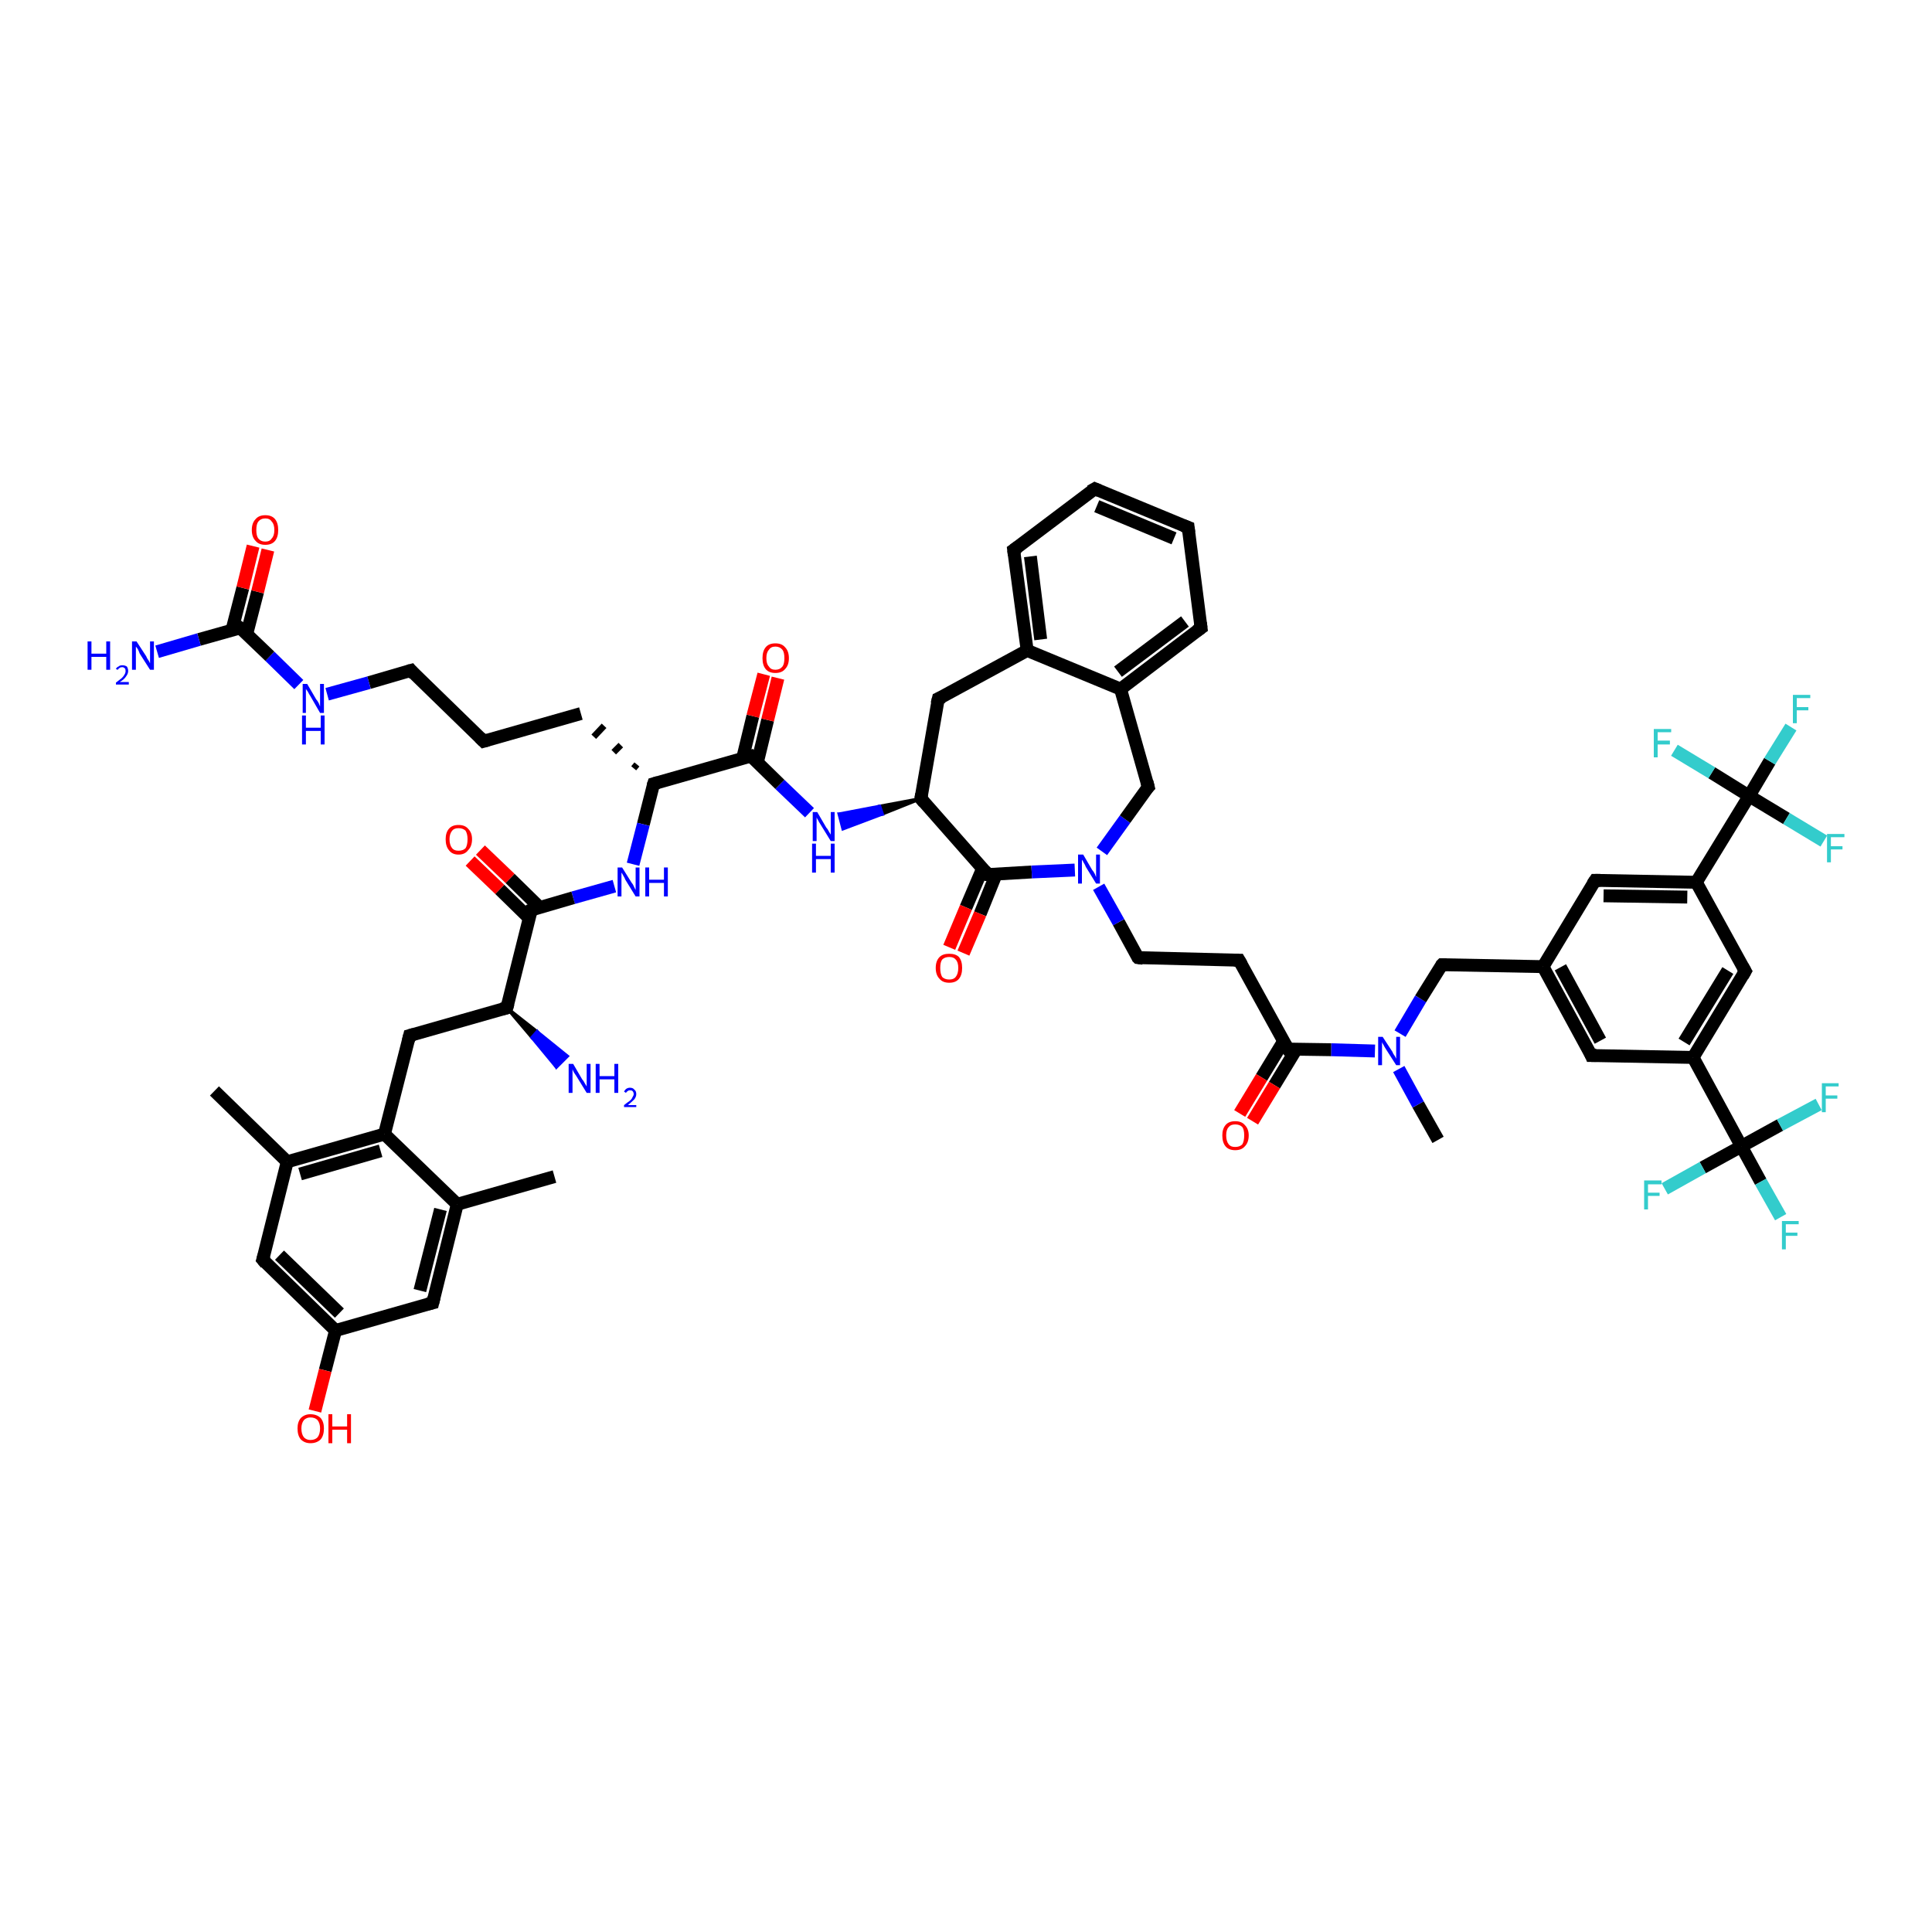 <?xml version='1.0' encoding='iso-8859-1'?>
<svg version='1.1' baseProfile='full'
              xmlns='http://www.w3.org/2000/svg'
                      xmlns:rdkit='http://www.rdkit.org/xml'
                      xmlns:xlink='http://www.w3.org/1999/xlink'
                  xml:space='preserve'
width='300px' height='300px' viewBox='0 0 300 300'>
<!-- END OF HEADER -->
<rect style='opacity:1.0;fill:#FFFFFF;stroke:none' width='300.0' height='300.0' x='0.0' y='0.0'> </rect>
<path class='bond-0 atom-0 atom-1' d='M 223.3,177.0 L 220.2,171.5' style='fill:none;fill-rule:evenodd;stroke:#000000;stroke-width:2.0px;stroke-linecap:butt;stroke-linejoin:miter;stroke-opacity:1' />
<path class='bond-0 atom-0 atom-1' d='M 220.2,171.5 L 217.2,166.0' style='fill:none;fill-rule:evenodd;stroke:#0000FF;stroke-width:2.0px;stroke-linecap:butt;stroke-linejoin:miter;stroke-opacity:1' />
<path class='bond-1 atom-1 atom-2' d='M 217.4,160.5 L 220.6,155.1' style='fill:none;fill-rule:evenodd;stroke:#0000FF;stroke-width:2.0px;stroke-linecap:butt;stroke-linejoin:miter;stroke-opacity:1' />
<path class='bond-1 atom-1 atom-2' d='M 220.6,155.1 L 223.9,149.8' style='fill:none;fill-rule:evenodd;stroke:#000000;stroke-width:2.0px;stroke-linecap:butt;stroke-linejoin:miter;stroke-opacity:1' />
<path class='bond-2 atom-2 atom-3' d='M 223.9,149.8 L 239.6,150.1' style='fill:none;fill-rule:evenodd;stroke:#000000;stroke-width:2.0px;stroke-linecap:butt;stroke-linejoin:miter;stroke-opacity:1' />
<path class='bond-3 atom-3 atom-4' d='M 239.6,150.1 L 247.1,163.9' style='fill:none;fill-rule:evenodd;stroke:#000000;stroke-width:2.0px;stroke-linecap:butt;stroke-linejoin:miter;stroke-opacity:1' />
<path class='bond-3 atom-3 atom-4' d='M 242.3,150.2 L 248.5,161.6' style='fill:none;fill-rule:evenodd;stroke:#000000;stroke-width:2.0px;stroke-linecap:butt;stroke-linejoin:miter;stroke-opacity:1' />
<path class='bond-4 atom-4 atom-5' d='M 247.1,163.9 L 262.9,164.2' style='fill:none;fill-rule:evenodd;stroke:#000000;stroke-width:2.0px;stroke-linecap:butt;stroke-linejoin:miter;stroke-opacity:1' />
<path class='bond-5 atom-5 atom-6' d='M 262.9,164.2 L 271.0,150.8' style='fill:none;fill-rule:evenodd;stroke:#000000;stroke-width:2.0px;stroke-linecap:butt;stroke-linejoin:miter;stroke-opacity:1' />
<path class='bond-5 atom-5 atom-6' d='M 261.5,161.8 L 268.3,150.7' style='fill:none;fill-rule:evenodd;stroke:#000000;stroke-width:2.0px;stroke-linecap:butt;stroke-linejoin:miter;stroke-opacity:1' />
<path class='bond-6 atom-6 atom-7' d='M 271.0,150.8 L 263.4,137.0' style='fill:none;fill-rule:evenodd;stroke:#000000;stroke-width:2.0px;stroke-linecap:butt;stroke-linejoin:miter;stroke-opacity:1' />
<path class='bond-7 atom-7 atom-8' d='M 263.4,137.0 L 247.7,136.7' style='fill:none;fill-rule:evenodd;stroke:#000000;stroke-width:2.0px;stroke-linecap:butt;stroke-linejoin:miter;stroke-opacity:1' />
<path class='bond-7 atom-7 atom-8' d='M 262.0,139.3 L 249.0,139.1' style='fill:none;fill-rule:evenodd;stroke:#000000;stroke-width:2.0px;stroke-linecap:butt;stroke-linejoin:miter;stroke-opacity:1' />
<path class='bond-8 atom-7 atom-9' d='M 263.4,137.0 L 271.6,123.6' style='fill:none;fill-rule:evenodd;stroke:#000000;stroke-width:2.0px;stroke-linecap:butt;stroke-linejoin:miter;stroke-opacity:1' />
<path class='bond-9 atom-9 atom-10' d='M 271.6,123.6 L 274.8,118.2' style='fill:none;fill-rule:evenodd;stroke:#000000;stroke-width:2.0px;stroke-linecap:butt;stroke-linejoin:miter;stroke-opacity:1' />
<path class='bond-9 atom-9 atom-10' d='M 274.8,118.2 L 278.1,112.9' style='fill:none;fill-rule:evenodd;stroke:#33CCCC;stroke-width:2.0px;stroke-linecap:butt;stroke-linejoin:miter;stroke-opacity:1' />
<path class='bond-10 atom-9 atom-11' d='M 271.6,123.6 L 277.4,127.1' style='fill:none;fill-rule:evenodd;stroke:#000000;stroke-width:2.0px;stroke-linecap:butt;stroke-linejoin:miter;stroke-opacity:1' />
<path class='bond-10 atom-9 atom-11' d='M 277.4,127.1 L 283.2,130.6' style='fill:none;fill-rule:evenodd;stroke:#33CCCC;stroke-width:2.0px;stroke-linecap:butt;stroke-linejoin:miter;stroke-opacity:1' />
<path class='bond-11 atom-9 atom-12' d='M 271.6,123.6 L 265.8,120.0' style='fill:none;fill-rule:evenodd;stroke:#000000;stroke-width:2.0px;stroke-linecap:butt;stroke-linejoin:miter;stroke-opacity:1' />
<path class='bond-11 atom-9 atom-12' d='M 265.8,120.0 L 260.0,116.5' style='fill:none;fill-rule:evenodd;stroke:#33CCCC;stroke-width:2.0px;stroke-linecap:butt;stroke-linejoin:miter;stroke-opacity:1' />
<path class='bond-12 atom-5 atom-13' d='M 262.9,164.2 L 270.4,178.0' style='fill:none;fill-rule:evenodd;stroke:#000000;stroke-width:2.0px;stroke-linecap:butt;stroke-linejoin:miter;stroke-opacity:1' />
<path class='bond-13 atom-13 atom-14' d='M 270.4,178.0 L 273.4,183.5' style='fill:none;fill-rule:evenodd;stroke:#000000;stroke-width:2.0px;stroke-linecap:butt;stroke-linejoin:miter;stroke-opacity:1' />
<path class='bond-13 atom-13 atom-14' d='M 273.4,183.5 L 276.5,189.0' style='fill:none;fill-rule:evenodd;stroke:#33CCCC;stroke-width:2.0px;stroke-linecap:butt;stroke-linejoin:miter;stroke-opacity:1' />
<path class='bond-14 atom-13 atom-15' d='M 270.4,178.0 L 264.4,181.3' style='fill:none;fill-rule:evenodd;stroke:#000000;stroke-width:2.0px;stroke-linecap:butt;stroke-linejoin:miter;stroke-opacity:1' />
<path class='bond-14 atom-13 atom-15' d='M 264.4,181.3 L 258.5,184.6' style='fill:none;fill-rule:evenodd;stroke:#33CCCC;stroke-width:2.0px;stroke-linecap:butt;stroke-linejoin:miter;stroke-opacity:1' />
<path class='bond-15 atom-13 atom-16' d='M 270.4,178.0 L 276.4,174.7' style='fill:none;fill-rule:evenodd;stroke:#000000;stroke-width:2.0px;stroke-linecap:butt;stroke-linejoin:miter;stroke-opacity:1' />
<path class='bond-15 atom-13 atom-16' d='M 276.4,174.7 L 282.4,171.5' style='fill:none;fill-rule:evenodd;stroke:#33CCCC;stroke-width:2.0px;stroke-linecap:butt;stroke-linejoin:miter;stroke-opacity:1' />
<path class='bond-16 atom-1 atom-17' d='M 213.5,163.2 L 206.7,163.0' style='fill:none;fill-rule:evenodd;stroke:#0000FF;stroke-width:2.0px;stroke-linecap:butt;stroke-linejoin:miter;stroke-opacity:1' />
<path class='bond-16 atom-1 atom-17' d='M 206.7,163.0 L 200.0,162.9' style='fill:none;fill-rule:evenodd;stroke:#000000;stroke-width:2.0px;stroke-linecap:butt;stroke-linejoin:miter;stroke-opacity:1' />
<path class='bond-17 atom-17 atom-18' d='M 199.3,161.7 L 195.9,167.3' style='fill:none;fill-rule:evenodd;stroke:#000000;stroke-width:2.0px;stroke-linecap:butt;stroke-linejoin:miter;stroke-opacity:1' />
<path class='bond-17 atom-17 atom-18' d='M 195.9,167.3 L 192.5,172.9' style='fill:none;fill-rule:evenodd;stroke:#FF0000;stroke-width:2.0px;stroke-linecap:butt;stroke-linejoin:miter;stroke-opacity:1' />
<path class='bond-17 atom-17 atom-18' d='M 201.3,162.9 L 197.9,168.5' style='fill:none;fill-rule:evenodd;stroke:#000000;stroke-width:2.0px;stroke-linecap:butt;stroke-linejoin:miter;stroke-opacity:1' />
<path class='bond-17 atom-17 atom-18' d='M 197.9,168.5 L 194.5,174.1' style='fill:none;fill-rule:evenodd;stroke:#FF0000;stroke-width:2.0px;stroke-linecap:butt;stroke-linejoin:miter;stroke-opacity:1' />
<path class='bond-18 atom-17 atom-19' d='M 200.0,162.9 L 192.4,149.1' style='fill:none;fill-rule:evenodd;stroke:#000000;stroke-width:2.0px;stroke-linecap:butt;stroke-linejoin:miter;stroke-opacity:1' />
<path class='bond-19 atom-19 atom-20' d='M 192.4,149.1 L 176.7,148.7' style='fill:none;fill-rule:evenodd;stroke:#000000;stroke-width:2.0px;stroke-linecap:butt;stroke-linejoin:miter;stroke-opacity:1' />
<path class='bond-20 atom-20 atom-21' d='M 176.7,148.7 L 173.7,143.2' style='fill:none;fill-rule:evenodd;stroke:#000000;stroke-width:2.0px;stroke-linecap:butt;stroke-linejoin:miter;stroke-opacity:1' />
<path class='bond-20 atom-20 atom-21' d='M 173.7,143.2 L 170.6,137.7' style='fill:none;fill-rule:evenodd;stroke:#0000FF;stroke-width:2.0px;stroke-linecap:butt;stroke-linejoin:miter;stroke-opacity:1' />
<path class='bond-21 atom-21 atom-22' d='M 171.1,132.2 L 174.7,127.2' style='fill:none;fill-rule:evenodd;stroke:#0000FF;stroke-width:2.0px;stroke-linecap:butt;stroke-linejoin:miter;stroke-opacity:1' />
<path class='bond-21 atom-21 atom-22' d='M 174.7,127.2 L 178.3,122.2' style='fill:none;fill-rule:evenodd;stroke:#000000;stroke-width:2.0px;stroke-linecap:butt;stroke-linejoin:miter;stroke-opacity:1' />
<path class='bond-22 atom-22 atom-23' d='M 178.3,122.2 L 174.0,107.0' style='fill:none;fill-rule:evenodd;stroke:#000000;stroke-width:2.0px;stroke-linecap:butt;stroke-linejoin:miter;stroke-opacity:1' />
<path class='bond-23 atom-23 atom-24' d='M 174.0,107.0 L 186.5,97.5' style='fill:none;fill-rule:evenodd;stroke:#000000;stroke-width:2.0px;stroke-linecap:butt;stroke-linejoin:miter;stroke-opacity:1' />
<path class='bond-23 atom-23 atom-24' d='M 173.6,104.3 L 184.0,96.5' style='fill:none;fill-rule:evenodd;stroke:#000000;stroke-width:2.0px;stroke-linecap:butt;stroke-linejoin:miter;stroke-opacity:1' />
<path class='bond-24 atom-24 atom-25' d='M 186.5,97.5 L 184.5,81.9' style='fill:none;fill-rule:evenodd;stroke:#000000;stroke-width:2.0px;stroke-linecap:butt;stroke-linejoin:miter;stroke-opacity:1' />
<path class='bond-25 atom-25 atom-26' d='M 184.5,81.9 L 170.0,75.9' style='fill:none;fill-rule:evenodd;stroke:#000000;stroke-width:2.0px;stroke-linecap:butt;stroke-linejoin:miter;stroke-opacity:1' />
<path class='bond-25 atom-25 atom-26' d='M 182.3,83.6 L 170.3,78.6' style='fill:none;fill-rule:evenodd;stroke:#000000;stroke-width:2.0px;stroke-linecap:butt;stroke-linejoin:miter;stroke-opacity:1' />
<path class='bond-26 atom-26 atom-27' d='M 170.0,75.9 L 157.4,85.4' style='fill:none;fill-rule:evenodd;stroke:#000000;stroke-width:2.0px;stroke-linecap:butt;stroke-linejoin:miter;stroke-opacity:1' />
<path class='bond-27 atom-27 atom-28' d='M 157.4,85.4 L 159.5,101.0' style='fill:none;fill-rule:evenodd;stroke:#000000;stroke-width:2.0px;stroke-linecap:butt;stroke-linejoin:miter;stroke-opacity:1' />
<path class='bond-27 atom-27 atom-28' d='M 160.0,86.4 L 161.6,99.3' style='fill:none;fill-rule:evenodd;stroke:#000000;stroke-width:2.0px;stroke-linecap:butt;stroke-linejoin:miter;stroke-opacity:1' />
<path class='bond-28 atom-28 atom-29' d='M 159.5,101.0 L 145.7,108.5' style='fill:none;fill-rule:evenodd;stroke:#000000;stroke-width:2.0px;stroke-linecap:butt;stroke-linejoin:miter;stroke-opacity:1' />
<path class='bond-29 atom-29 atom-30' d='M 145.7,108.5 L 143.0,124.0' style='fill:none;fill-rule:evenodd;stroke:#000000;stroke-width:2.0px;stroke-linecap:butt;stroke-linejoin:miter;stroke-opacity:1' />
<path class='bond-30 atom-30 atom-31' d='M 143.0,124.0 L 137.0,126.4 L 136.6,125.2 Z' style='fill:#000000;fill-rule:evenodd;fill-opacity:1;stroke:#000000;stroke-width:0.5px;stroke-linecap:butt;stroke-linejoin:miter;stroke-opacity:1;' />
<path class='bond-30 atom-30 atom-31' d='M 137.0,126.4 L 130.3,126.4 L 130.9,128.7 Z' style='fill:#0000FF;fill-rule:evenodd;fill-opacity:1;stroke:#0000FF;stroke-width:0.5px;stroke-linecap:butt;stroke-linejoin:miter;stroke-opacity:1;' />
<path class='bond-30 atom-30 atom-31' d='M 137.0,126.4 L 136.6,125.2 L 130.3,126.4 Z' style='fill:#0000FF;fill-rule:evenodd;fill-opacity:1;stroke:#0000FF;stroke-width:0.5px;stroke-linecap:butt;stroke-linejoin:miter;stroke-opacity:1;' />
<path class='bond-31 atom-31 atom-32' d='M 125.7,126.2 L 121.1,121.8' style='fill:none;fill-rule:evenodd;stroke:#0000FF;stroke-width:2.0px;stroke-linecap:butt;stroke-linejoin:miter;stroke-opacity:1' />
<path class='bond-31 atom-31 atom-32' d='M 121.1,121.8 L 116.6,117.4' style='fill:none;fill-rule:evenodd;stroke:#000000;stroke-width:2.0px;stroke-linecap:butt;stroke-linejoin:miter;stroke-opacity:1' />
<path class='bond-32 atom-32 atom-33' d='M 117.6,118.4 L 119.2,111.8' style='fill:none;fill-rule:evenodd;stroke:#000000;stroke-width:2.0px;stroke-linecap:butt;stroke-linejoin:miter;stroke-opacity:1' />
<path class='bond-32 atom-32 atom-33' d='M 119.2,111.8 L 120.8,105.3' style='fill:none;fill-rule:evenodd;stroke:#FF0000;stroke-width:2.0px;stroke-linecap:butt;stroke-linejoin:miter;stroke-opacity:1' />
<path class='bond-32 atom-32 atom-33' d='M 115.3,117.8 L 116.9,111.2' style='fill:none;fill-rule:evenodd;stroke:#000000;stroke-width:2.0px;stroke-linecap:butt;stroke-linejoin:miter;stroke-opacity:1' />
<path class='bond-32 atom-32 atom-33' d='M 116.9,111.2 L 118.6,104.7' style='fill:none;fill-rule:evenodd;stroke:#FF0000;stroke-width:2.0px;stroke-linecap:butt;stroke-linejoin:miter;stroke-opacity:1' />
<path class='bond-33 atom-32 atom-34' d='M 116.6,117.4 L 101.5,121.7' style='fill:none;fill-rule:evenodd;stroke:#000000;stroke-width:2.0px;stroke-linecap:butt;stroke-linejoin:miter;stroke-opacity:1' />
<path class='bond-34 atom-34 atom-35' d='M 98.9,118.7 L 98.4,119.3' style='fill:none;fill-rule:evenodd;stroke:#000000;stroke-width:1.0px;stroke-linecap:butt;stroke-linejoin:miter;stroke-opacity:1' />
<path class='bond-34 atom-34 atom-35' d='M 96.4,115.7 L 95.3,116.8' style='fill:none;fill-rule:evenodd;stroke:#000000;stroke-width:1.0px;stroke-linecap:butt;stroke-linejoin:miter;stroke-opacity:1' />
<path class='bond-34 atom-34 atom-35' d='M 93.8,112.7 L 92.2,114.4' style='fill:none;fill-rule:evenodd;stroke:#000000;stroke-width:1.0px;stroke-linecap:butt;stroke-linejoin:miter;stroke-opacity:1' />
<path class='bond-35 atom-35 atom-36' d='M 90.2,110.8 L 75.1,115.1' style='fill:none;fill-rule:evenodd;stroke:#000000;stroke-width:2.0px;stroke-linecap:butt;stroke-linejoin:miter;stroke-opacity:1' />
<path class='bond-36 atom-36 atom-37' d='M 75.1,115.1 L 63.8,104.1' style='fill:none;fill-rule:evenodd;stroke:#000000;stroke-width:2.0px;stroke-linecap:butt;stroke-linejoin:miter;stroke-opacity:1' />
<path class='bond-37 atom-37 atom-38' d='M 63.8,104.1 L 57.3,106.0' style='fill:none;fill-rule:evenodd;stroke:#000000;stroke-width:2.0px;stroke-linecap:butt;stroke-linejoin:miter;stroke-opacity:1' />
<path class='bond-37 atom-37 atom-38' d='M 57.3,106.0 L 50.8,107.8' style='fill:none;fill-rule:evenodd;stroke:#0000FF;stroke-width:2.0px;stroke-linecap:butt;stroke-linejoin:miter;stroke-opacity:1' />
<path class='bond-38 atom-38 atom-39' d='M 46.4,106.3 L 41.9,101.9' style='fill:none;fill-rule:evenodd;stroke:#0000FF;stroke-width:2.0px;stroke-linecap:butt;stroke-linejoin:miter;stroke-opacity:1' />
<path class='bond-38 atom-38 atom-39' d='M 41.9,101.9 L 37.3,97.5' style='fill:none;fill-rule:evenodd;stroke:#000000;stroke-width:2.0px;stroke-linecap:butt;stroke-linejoin:miter;stroke-opacity:1' />
<path class='bond-39 atom-39 atom-40' d='M 37.3,97.5 L 30.9,99.3' style='fill:none;fill-rule:evenodd;stroke:#000000;stroke-width:2.0px;stroke-linecap:butt;stroke-linejoin:miter;stroke-opacity:1' />
<path class='bond-39 atom-39 atom-40' d='M 30.9,99.3 L 24.4,101.2' style='fill:none;fill-rule:evenodd;stroke:#0000FF;stroke-width:2.0px;stroke-linecap:butt;stroke-linejoin:miter;stroke-opacity:1' />
<path class='bond-40 atom-39 atom-41' d='M 38.3,98.5 L 40.0,91.9' style='fill:none;fill-rule:evenodd;stroke:#000000;stroke-width:2.0px;stroke-linecap:butt;stroke-linejoin:miter;stroke-opacity:1' />
<path class='bond-40 atom-39 atom-41' d='M 40.0,91.9 L 41.6,85.4' style='fill:none;fill-rule:evenodd;stroke:#FF0000;stroke-width:2.0px;stroke-linecap:butt;stroke-linejoin:miter;stroke-opacity:1' />
<path class='bond-40 atom-39 atom-41' d='M 36.0,97.9 L 37.7,91.3' style='fill:none;fill-rule:evenodd;stroke:#000000;stroke-width:2.0px;stroke-linecap:butt;stroke-linejoin:miter;stroke-opacity:1' />
<path class='bond-40 atom-39 atom-41' d='M 37.7,91.3 L 39.3,84.8' style='fill:none;fill-rule:evenodd;stroke:#FF0000;stroke-width:2.0px;stroke-linecap:butt;stroke-linejoin:miter;stroke-opacity:1' />
<path class='bond-41 atom-34 atom-42' d='M 101.5,121.7 L 99.9,128.0' style='fill:none;fill-rule:evenodd;stroke:#000000;stroke-width:2.0px;stroke-linecap:butt;stroke-linejoin:miter;stroke-opacity:1' />
<path class='bond-41 atom-34 atom-42' d='M 99.9,128.0 L 98.3,134.2' style='fill:none;fill-rule:evenodd;stroke:#0000FF;stroke-width:2.0px;stroke-linecap:butt;stroke-linejoin:miter;stroke-opacity:1' />
<path class='bond-42 atom-42 atom-43' d='M 95.4,137.6 L 89.0,139.4' style='fill:none;fill-rule:evenodd;stroke:#0000FF;stroke-width:2.0px;stroke-linecap:butt;stroke-linejoin:miter;stroke-opacity:1' />
<path class='bond-42 atom-42 atom-43' d='M 89.0,139.4 L 82.5,141.3' style='fill:none;fill-rule:evenodd;stroke:#000000;stroke-width:2.0px;stroke-linecap:butt;stroke-linejoin:miter;stroke-opacity:1' />
<path class='bond-43 atom-43 atom-44' d='M 83.8,140.9 L 79.2,136.4' style='fill:none;fill-rule:evenodd;stroke:#000000;stroke-width:2.0px;stroke-linecap:butt;stroke-linejoin:miter;stroke-opacity:1' />
<path class='bond-43 atom-43 atom-44' d='M 79.2,136.4 L 74.6,132.0' style='fill:none;fill-rule:evenodd;stroke:#FF0000;stroke-width:2.0px;stroke-linecap:butt;stroke-linejoin:miter;stroke-opacity:1' />
<path class='bond-43 atom-43 atom-44' d='M 82.2,142.6 L 77.6,138.1' style='fill:none;fill-rule:evenodd;stroke:#000000;stroke-width:2.0px;stroke-linecap:butt;stroke-linejoin:miter;stroke-opacity:1' />
<path class='bond-43 atom-43 atom-44' d='M 77.6,138.1 L 73.0,133.7' style='fill:none;fill-rule:evenodd;stroke:#FF0000;stroke-width:2.0px;stroke-linecap:butt;stroke-linejoin:miter;stroke-opacity:1' />
<path class='bond-44 atom-43 atom-45' d='M 82.5,141.3 L 78.7,156.5' style='fill:none;fill-rule:evenodd;stroke:#000000;stroke-width:2.0px;stroke-linecap:butt;stroke-linejoin:miter;stroke-opacity:1' />
<path class='bond-45 atom-45 atom-46' d='M 78.7,156.5 L 83.4,160.2 L 82.6,161.1 Z' style='fill:#000000;fill-rule:evenodd;fill-opacity:1;stroke:#000000;stroke-width:0.5px;stroke-linecap:butt;stroke-linejoin:miter;stroke-opacity:1;' />
<path class='bond-45 atom-45 atom-46' d='M 83.4,160.2 L 86.4,165.7 L 88.1,164.0 Z' style='fill:#0000FF;fill-rule:evenodd;fill-opacity:1;stroke:#0000FF;stroke-width:0.5px;stroke-linecap:butt;stroke-linejoin:miter;stroke-opacity:1;' />
<path class='bond-45 atom-45 atom-46' d='M 83.4,160.2 L 82.6,161.1 L 86.4,165.7 Z' style='fill:#0000FF;fill-rule:evenodd;fill-opacity:1;stroke:#0000FF;stroke-width:0.5px;stroke-linecap:butt;stroke-linejoin:miter;stroke-opacity:1;' />
<path class='bond-46 atom-45 atom-47' d='M 78.7,156.5 L 63.6,160.8' style='fill:none;fill-rule:evenodd;stroke:#000000;stroke-width:2.0px;stroke-linecap:butt;stroke-linejoin:miter;stroke-opacity:1' />
<path class='bond-47 atom-47 atom-48' d='M 63.6,160.8 L 59.7,176.1' style='fill:none;fill-rule:evenodd;stroke:#000000;stroke-width:2.0px;stroke-linecap:butt;stroke-linejoin:miter;stroke-opacity:1' />
<path class='bond-48 atom-48 atom-49' d='M 59.7,176.1 L 44.6,180.4' style='fill:none;fill-rule:evenodd;stroke:#000000;stroke-width:2.0px;stroke-linecap:butt;stroke-linejoin:miter;stroke-opacity:1' />
<path class='bond-48 atom-48 atom-49' d='M 59.1,178.7 L 46.6,182.3' style='fill:none;fill-rule:evenodd;stroke:#000000;stroke-width:2.0px;stroke-linecap:butt;stroke-linejoin:miter;stroke-opacity:1' />
<path class='bond-49 atom-49 atom-50' d='M 44.6,180.4 L 33.3,169.4' style='fill:none;fill-rule:evenodd;stroke:#000000;stroke-width:2.0px;stroke-linecap:butt;stroke-linejoin:miter;stroke-opacity:1' />
<path class='bond-50 atom-49 atom-51' d='M 44.6,180.4 L 40.8,195.6' style='fill:none;fill-rule:evenodd;stroke:#000000;stroke-width:2.0px;stroke-linecap:butt;stroke-linejoin:miter;stroke-opacity:1' />
<path class='bond-51 atom-51 atom-52' d='M 40.8,195.6 L 52.1,206.6' style='fill:none;fill-rule:evenodd;stroke:#000000;stroke-width:2.0px;stroke-linecap:butt;stroke-linejoin:miter;stroke-opacity:1' />
<path class='bond-51 atom-51 atom-52' d='M 43.4,194.9 L 52.7,203.9' style='fill:none;fill-rule:evenodd;stroke:#000000;stroke-width:2.0px;stroke-linecap:butt;stroke-linejoin:miter;stroke-opacity:1' />
<path class='bond-52 atom-52 atom-53' d='M 52.1,206.6 L 50.5,212.8' style='fill:none;fill-rule:evenodd;stroke:#000000;stroke-width:2.0px;stroke-linecap:butt;stroke-linejoin:miter;stroke-opacity:1' />
<path class='bond-52 atom-52 atom-53' d='M 50.5,212.8 L 48.9,219.1' style='fill:none;fill-rule:evenodd;stroke:#FF0000;stroke-width:2.0px;stroke-linecap:butt;stroke-linejoin:miter;stroke-opacity:1' />
<path class='bond-53 atom-52 atom-54' d='M 52.1,206.6 L 67.2,202.3' style='fill:none;fill-rule:evenodd;stroke:#000000;stroke-width:2.0px;stroke-linecap:butt;stroke-linejoin:miter;stroke-opacity:1' />
<path class='bond-54 atom-54 atom-55' d='M 67.2,202.3 L 71.0,187.0' style='fill:none;fill-rule:evenodd;stroke:#000000;stroke-width:2.0px;stroke-linecap:butt;stroke-linejoin:miter;stroke-opacity:1' />
<path class='bond-54 atom-54 atom-55' d='M 65.2,200.4 L 68.4,187.8' style='fill:none;fill-rule:evenodd;stroke:#000000;stroke-width:2.0px;stroke-linecap:butt;stroke-linejoin:miter;stroke-opacity:1' />
<path class='bond-55 atom-55 atom-56' d='M 71.0,187.0 L 86.1,182.7' style='fill:none;fill-rule:evenodd;stroke:#000000;stroke-width:2.0px;stroke-linecap:butt;stroke-linejoin:miter;stroke-opacity:1' />
<path class='bond-56 atom-30 atom-57' d='M 143.0,124.0 L 153.4,135.8' style='fill:none;fill-rule:evenodd;stroke:#000000;stroke-width:2.0px;stroke-linecap:butt;stroke-linejoin:miter;stroke-opacity:1' />
<path class='bond-57 atom-57 atom-58' d='M 152.6,134.8 L 150.0,140.9' style='fill:none;fill-rule:evenodd;stroke:#000000;stroke-width:2.0px;stroke-linecap:butt;stroke-linejoin:miter;stroke-opacity:1' />
<path class='bond-57 atom-57 atom-58' d='M 150.0,140.9 L 147.4,147.1' style='fill:none;fill-rule:evenodd;stroke:#FF0000;stroke-width:2.0px;stroke-linecap:butt;stroke-linejoin:miter;stroke-opacity:1' />
<path class='bond-57 atom-57 atom-58' d='M 154.7,135.7 L 152.2,141.9' style='fill:none;fill-rule:evenodd;stroke:#000000;stroke-width:2.0px;stroke-linecap:butt;stroke-linejoin:miter;stroke-opacity:1' />
<path class='bond-57 atom-57 atom-58' d='M 152.2,141.9 L 149.6,148.0' style='fill:none;fill-rule:evenodd;stroke:#FF0000;stroke-width:2.0px;stroke-linecap:butt;stroke-linejoin:miter;stroke-opacity:1' />
<path class='bond-58 atom-8 atom-3' d='M 247.7,136.7 L 239.6,150.1' style='fill:none;fill-rule:evenodd;stroke:#000000;stroke-width:2.0px;stroke-linecap:butt;stroke-linejoin:miter;stroke-opacity:1' />
<path class='bond-59 atom-57 atom-21' d='M 153.4,135.8 L 160.2,135.4' style='fill:none;fill-rule:evenodd;stroke:#000000;stroke-width:2.0px;stroke-linecap:butt;stroke-linejoin:miter;stroke-opacity:1' />
<path class='bond-59 atom-57 atom-21' d='M 160.2,135.4 L 166.9,135.1' style='fill:none;fill-rule:evenodd;stroke:#0000FF;stroke-width:2.0px;stroke-linecap:butt;stroke-linejoin:miter;stroke-opacity:1' />
<path class='bond-60 atom-28 atom-23' d='M 159.5,101.0 L 174.0,107.0' style='fill:none;fill-rule:evenodd;stroke:#000000;stroke-width:2.0px;stroke-linecap:butt;stroke-linejoin:miter;stroke-opacity:1' />
<path class='bond-61 atom-55 atom-48' d='M 71.0,187.0 L 59.7,176.1' style='fill:none;fill-rule:evenodd;stroke:#000000;stroke-width:2.0px;stroke-linecap:butt;stroke-linejoin:miter;stroke-opacity:1' />
<path d='M 223.7,150.0 L 223.9,149.8 L 224.6,149.8' style='fill:none;stroke:#000000;stroke-width:2.0px;stroke-linecap:butt;stroke-linejoin:miter;stroke-opacity:1;' />
<path d='M 246.8,163.2 L 247.1,163.9 L 247.9,163.9' style='fill:none;stroke:#000000;stroke-width:2.0px;stroke-linecap:butt;stroke-linejoin:miter;stroke-opacity:1;' />
<path d='M 270.6,151.5 L 271.0,150.8 L 270.6,150.1' style='fill:none;stroke:#000000;stroke-width:2.0px;stroke-linecap:butt;stroke-linejoin:miter;stroke-opacity:1;' />
<path d='M 248.5,136.7 L 247.7,136.7 L 247.3,137.3' style='fill:none;stroke:#000000;stroke-width:2.0px;stroke-linecap:butt;stroke-linejoin:miter;stroke-opacity:1;' />
<path d='M 200.3,162.9 L 200.0,162.9 L 199.6,162.2' style='fill:none;stroke:#000000;stroke-width:2.0px;stroke-linecap:butt;stroke-linejoin:miter;stroke-opacity:1;' />
<path d='M 192.8,149.8 L 192.4,149.1 L 191.6,149.1' style='fill:none;stroke:#000000;stroke-width:2.0px;stroke-linecap:butt;stroke-linejoin:miter;stroke-opacity:1;' />
<path d='M 177.5,148.8 L 176.7,148.7 L 176.5,148.5' style='fill:none;stroke:#000000;stroke-width:2.0px;stroke-linecap:butt;stroke-linejoin:miter;stroke-opacity:1;' />
<path d='M 178.1,122.4 L 178.3,122.2 L 178.1,121.4' style='fill:none;stroke:#000000;stroke-width:2.0px;stroke-linecap:butt;stroke-linejoin:miter;stroke-opacity:1;' />
<path d='M 185.8,98.0 L 186.5,97.5 L 186.4,96.7' style='fill:none;stroke:#000000;stroke-width:2.0px;stroke-linecap:butt;stroke-linejoin:miter;stroke-opacity:1;' />
<path d='M 184.6,82.7 L 184.5,81.9 L 183.7,81.6' style='fill:none;stroke:#000000;stroke-width:2.0px;stroke-linecap:butt;stroke-linejoin:miter;stroke-opacity:1;' />
<path d='M 170.7,76.2 L 170.0,75.9 L 169.3,76.3' style='fill:none;stroke:#000000;stroke-width:2.0px;stroke-linecap:butt;stroke-linejoin:miter;stroke-opacity:1;' />
<path d='M 158.1,84.9 L 157.4,85.4 L 157.5,86.2' style='fill:none;stroke:#000000;stroke-width:2.0px;stroke-linecap:butt;stroke-linejoin:miter;stroke-opacity:1;' />
<path d='M 146.4,108.2 L 145.7,108.5 L 145.5,109.3' style='fill:none;stroke:#000000;stroke-width:2.0px;stroke-linecap:butt;stroke-linejoin:miter;stroke-opacity:1;' />
<path d='M 143.1,123.3 L 143.0,124.0 L 143.5,124.6' style='fill:none;stroke:#000000;stroke-width:2.0px;stroke-linecap:butt;stroke-linejoin:miter;stroke-opacity:1;' />
<path d='M 116.8,117.6 L 116.6,117.4 L 115.8,117.6' style='fill:none;stroke:#000000;stroke-width:2.0px;stroke-linecap:butt;stroke-linejoin:miter;stroke-opacity:1;' />
<path d='M 102.2,121.5 L 101.5,121.7 L 101.4,122.0' style='fill:none;stroke:#000000;stroke-width:2.0px;stroke-linecap:butt;stroke-linejoin:miter;stroke-opacity:1;' />
<path d='M 75.8,114.9 L 75.1,115.1 L 74.5,114.5' style='fill:none;stroke:#000000;stroke-width:2.0px;stroke-linecap:butt;stroke-linejoin:miter;stroke-opacity:1;' />
<path d='M 64.3,104.7 L 63.8,104.1 L 63.4,104.2' style='fill:none;stroke:#000000;stroke-width:2.0px;stroke-linecap:butt;stroke-linejoin:miter;stroke-opacity:1;' />
<path d='M 37.6,97.7 L 37.3,97.5 L 37.0,97.6' style='fill:none;stroke:#000000;stroke-width:2.0px;stroke-linecap:butt;stroke-linejoin:miter;stroke-opacity:1;' />
<path d='M 82.8,141.2 L 82.5,141.3 L 82.3,142.0' style='fill:none;stroke:#000000;stroke-width:2.0px;stroke-linecap:butt;stroke-linejoin:miter;stroke-opacity:1;' />
<path d='M 78.9,155.8 L 78.7,156.5 L 77.9,156.7' style='fill:none;stroke:#000000;stroke-width:2.0px;stroke-linecap:butt;stroke-linejoin:miter;stroke-opacity:1;' />
<path d='M 64.3,160.6 L 63.6,160.8 L 63.4,161.6' style='fill:none;stroke:#000000;stroke-width:2.0px;stroke-linecap:butt;stroke-linejoin:miter;stroke-opacity:1;' />
<path d='M 41.0,194.9 L 40.8,195.6 L 41.3,196.2' style='fill:none;stroke:#000000;stroke-width:2.0px;stroke-linecap:butt;stroke-linejoin:miter;stroke-opacity:1;' />
<path d='M 66.4,202.5 L 67.2,202.3 L 67.4,201.5' style='fill:none;stroke:#000000;stroke-width:2.0px;stroke-linecap:butt;stroke-linejoin:miter;stroke-opacity:1;' />
<path d='M 152.9,135.2 L 153.4,135.8 L 153.8,135.8' style='fill:none;stroke:#000000;stroke-width:2.0px;stroke-linecap:butt;stroke-linejoin:miter;stroke-opacity:1;' />
<path class='atom-1' d='M 214.7 161.0
L 216.2 163.3
Q 216.3 163.6, 216.6 164.0
Q 216.8 164.4, 216.8 164.4
L 216.8 161.0
L 217.4 161.0
L 217.4 165.4
L 216.8 165.4
L 215.2 162.9
Q 215.0 162.6, 214.8 162.2
Q 214.6 161.9, 214.6 161.8
L 214.6 165.4
L 214.0 165.4
L 214.0 161.0
L 214.7 161.0
' fill='#0000FF'/>
<path class='atom-10' d='M 278.4 107.9
L 281.1 107.9
L 281.1 108.4
L 279.0 108.4
L 279.0 109.8
L 280.8 109.8
L 280.8 110.3
L 279.0 110.3
L 279.0 112.3
L 278.4 112.3
L 278.4 107.9
' fill='#33CCCC'/>
<path class='atom-11' d='M 283.7 129.5
L 286.4 129.5
L 286.4 130.0
L 284.3 130.0
L 284.3 131.4
L 286.1 131.4
L 286.1 131.9
L 284.3 131.9
L 284.3 133.9
L 283.7 133.9
L 283.7 129.5
' fill='#33CCCC'/>
<path class='atom-12' d='M 256.8 113.2
L 259.5 113.2
L 259.5 113.7
L 257.4 113.7
L 257.4 115.0
L 259.3 115.0
L 259.3 115.6
L 257.4 115.6
L 257.4 117.6
L 256.8 117.6
L 256.8 113.2
' fill='#33CCCC'/>
<path class='atom-14' d='M 276.7 189.6
L 279.3 189.6
L 279.3 190.1
L 277.3 190.1
L 277.3 191.4
L 279.1 191.4
L 279.1 191.9
L 277.3 191.9
L 277.3 194.0
L 276.7 194.0
L 276.7 189.6
' fill='#33CCCC'/>
<path class='atom-15' d='M 255.3 183.3
L 258.0 183.3
L 258.0 183.9
L 255.9 183.9
L 255.9 185.2
L 257.7 185.2
L 257.7 185.7
L 255.9 185.7
L 255.9 187.8
L 255.3 187.8
L 255.3 183.3
' fill='#33CCCC'/>
<path class='atom-16' d='M 282.9 168.2
L 285.5 168.2
L 285.5 168.7
L 283.5 168.7
L 283.5 170.1
L 285.3 170.1
L 285.3 170.6
L 283.5 170.6
L 283.5 172.7
L 282.9 172.7
L 282.9 168.2
' fill='#33CCCC'/>
<path class='atom-18' d='M 189.8 176.3
Q 189.8 175.3, 190.3 174.7
Q 190.8 174.1, 191.8 174.1
Q 192.8 174.1, 193.3 174.7
Q 193.9 175.3, 193.9 176.3
Q 193.9 177.4, 193.3 178.0
Q 192.8 178.6, 191.8 178.6
Q 190.8 178.6, 190.3 178.0
Q 189.8 177.4, 189.8 176.3
M 191.8 178.1
Q 192.5 178.1, 192.9 177.7
Q 193.2 177.2, 193.2 176.3
Q 193.2 175.4, 192.9 175.0
Q 192.5 174.6, 191.8 174.6
Q 191.1 174.6, 190.8 175.0
Q 190.4 175.4, 190.4 176.3
Q 190.4 177.2, 190.8 177.7
Q 191.1 178.1, 191.8 178.1
' fill='#FF0000'/>
<path class='atom-21' d='M 168.2 132.7
L 169.6 135.1
Q 169.8 135.3, 170.0 135.7
Q 170.2 136.2, 170.2 136.2
L 170.2 132.7
L 170.8 132.7
L 170.8 137.2
L 170.2 137.2
L 168.6 134.6
Q 168.5 134.3, 168.3 134.0
Q 168.1 133.6, 168.0 133.5
L 168.0 137.2
L 167.4 137.2
L 167.4 132.7
L 168.2 132.7
' fill='#0000FF'/>
<path class='atom-31' d='M 126.9 126.1
L 128.3 128.5
Q 128.5 128.7, 128.7 129.1
Q 129.0 129.6, 129.0 129.6
L 129.0 126.1
L 129.6 126.1
L 129.6 130.6
L 129.0 130.6
L 127.4 128.0
Q 127.2 127.7, 127.0 127.3
Q 126.8 127.0, 126.8 126.9
L 126.8 130.6
L 126.2 130.6
L 126.2 126.1
L 126.9 126.1
' fill='#0000FF'/>
<path class='atom-31' d='M 126.1 131.0
L 126.7 131.0
L 126.7 132.9
L 129.0 132.9
L 129.0 131.0
L 129.6 131.0
L 129.6 135.5
L 129.0 135.5
L 129.0 133.4
L 126.7 133.4
L 126.7 135.5
L 126.1 135.5
L 126.1 131.0
' fill='#0000FF'/>
<path class='atom-33' d='M 118.4 102.2
Q 118.4 101.1, 118.9 100.5
Q 119.4 99.9, 120.4 99.9
Q 121.4 99.9, 121.9 100.5
Q 122.5 101.1, 122.5 102.2
Q 122.5 103.3, 121.9 103.9
Q 121.4 104.5, 120.4 104.5
Q 119.4 104.5, 118.9 103.9
Q 118.4 103.3, 118.4 102.2
M 120.4 104.0
Q 121.1 104.0, 121.5 103.5
Q 121.8 103.1, 121.8 102.2
Q 121.8 101.3, 121.5 100.9
Q 121.1 100.4, 120.4 100.4
Q 119.7 100.4, 119.4 100.9
Q 119.0 101.3, 119.0 102.2
Q 119.0 103.1, 119.4 103.5
Q 119.7 104.0, 120.4 104.0
' fill='#FF0000'/>
<path class='atom-38' d='M 47.7 106.2
L 49.1 108.6
Q 49.3 108.8, 49.5 109.2
Q 49.7 109.7, 49.7 109.7
L 49.7 106.2
L 50.3 106.2
L 50.3 110.7
L 49.7 110.7
L 48.2 108.1
Q 48.0 107.8, 47.8 107.4
Q 47.6 107.1, 47.5 107.0
L 47.5 110.7
L 47.0 110.7
L 47.0 106.2
L 47.7 106.2
' fill='#0000FF'/>
<path class='atom-38' d='M 46.9 111.1
L 47.5 111.1
L 47.5 113.0
L 49.8 113.0
L 49.8 111.1
L 50.4 111.1
L 50.4 115.6
L 49.8 115.6
L 49.8 113.5
L 47.5 113.5
L 47.5 115.6
L 46.9 115.6
L 46.9 111.1
' fill='#0000FF'/>
<path class='atom-40' d='M 13.6 99.6
L 14.2 99.6
L 14.2 101.5
L 16.5 101.5
L 16.5 99.6
L 17.1 99.6
L 17.1 104.0
L 16.5 104.0
L 16.5 102.0
L 14.2 102.0
L 14.2 104.0
L 13.6 104.0
L 13.6 99.6
' fill='#0000FF'/>
<path class='atom-40' d='M 18.0 103.9
Q 18.1 103.6, 18.4 103.5
Q 18.6 103.3, 19.0 103.3
Q 19.4 103.3, 19.7 103.5
Q 19.9 103.8, 19.9 104.2
Q 19.9 104.6, 19.6 105.0
Q 19.3 105.5, 18.6 105.9
L 20.0 105.9
L 20.0 106.3
L 18.0 106.3
L 18.0 106.0
Q 18.5 105.6, 18.9 105.3
Q 19.2 105.0, 19.3 104.8
Q 19.5 104.5, 19.5 104.2
Q 19.5 103.9, 19.4 103.8
Q 19.2 103.6, 19.0 103.6
Q 18.7 103.6, 18.6 103.7
Q 18.4 103.8, 18.3 104.0
L 18.0 103.9
' fill='#0000FF'/>
<path class='atom-40' d='M 21.2 99.6
L 22.7 101.9
Q 22.8 102.2, 23.1 102.6
Q 23.3 103.0, 23.3 103.0
L 23.3 99.6
L 23.9 99.6
L 23.9 104.0
L 23.3 104.0
L 21.7 101.5
Q 21.6 101.2, 21.4 100.8
Q 21.2 100.5, 21.1 100.4
L 21.1 104.0
L 20.5 104.0
L 20.5 99.6
L 21.2 99.6
' fill='#0000FF'/>
<path class='atom-41' d='M 39.1 82.3
Q 39.1 81.2, 39.7 80.6
Q 40.2 80.0, 41.2 80.0
Q 42.2 80.0, 42.7 80.6
Q 43.2 81.2, 43.2 82.3
Q 43.2 83.4, 42.7 84.0
Q 42.2 84.6, 41.2 84.6
Q 40.2 84.6, 39.7 84.0
Q 39.1 83.4, 39.1 82.3
M 41.2 84.1
Q 41.9 84.1, 42.2 83.6
Q 42.6 83.2, 42.6 82.3
Q 42.6 81.4, 42.2 81.0
Q 41.9 80.5, 41.2 80.5
Q 40.5 80.5, 40.1 81.0
Q 39.8 81.4, 39.8 82.3
Q 39.8 83.2, 40.1 83.6
Q 40.5 84.1, 41.2 84.1
' fill='#FF0000'/>
<path class='atom-42' d='M 96.6 134.7
L 98.1 137.1
Q 98.3 137.3, 98.5 137.8
Q 98.7 138.2, 98.7 138.2
L 98.7 134.7
L 99.3 134.7
L 99.3 139.2
L 98.7 139.2
L 97.1 136.6
Q 97.0 136.3, 96.8 136.0
Q 96.6 135.6, 96.5 135.5
L 96.5 139.2
L 95.9 139.2
L 95.9 134.7
L 96.6 134.7
' fill='#0000FF'/>
<path class='atom-42' d='M 100.2 134.7
L 100.8 134.7
L 100.8 136.6
L 103.1 136.6
L 103.1 134.7
L 103.7 134.7
L 103.7 139.2
L 103.1 139.2
L 103.1 137.1
L 100.8 137.1
L 100.8 139.2
L 100.2 139.2
L 100.2 134.7
' fill='#0000FF'/>
<path class='atom-44' d='M 69.2 130.3
Q 69.2 129.3, 69.7 128.7
Q 70.2 128.1, 71.2 128.1
Q 72.2 128.1, 72.7 128.7
Q 73.3 129.3, 73.3 130.3
Q 73.3 131.4, 72.7 132.0
Q 72.2 132.7, 71.2 132.7
Q 70.2 132.7, 69.7 132.0
Q 69.2 131.4, 69.2 130.3
M 71.2 132.1
Q 71.9 132.1, 72.3 131.7
Q 72.6 131.2, 72.6 130.3
Q 72.6 129.5, 72.3 129.0
Q 71.9 128.6, 71.2 128.6
Q 70.5 128.6, 70.2 129.0
Q 69.8 129.5, 69.8 130.3
Q 69.8 131.2, 70.2 131.7
Q 70.5 132.1, 71.2 132.1
' fill='#FF0000'/>
<path class='atom-46' d='M 89.0 165.2
L 90.4 167.6
Q 90.6 167.8, 90.8 168.2
Q 91.1 168.7, 91.1 168.7
L 91.1 165.2
L 91.7 165.2
L 91.7 169.7
L 91.1 169.7
L 89.5 167.1
Q 89.3 166.8, 89.1 166.5
Q 88.9 166.1, 88.9 166.0
L 88.9 169.7
L 88.3 169.7
L 88.3 165.2
L 89.0 165.2
' fill='#0000FF'/>
<path class='atom-46' d='M 92.5 165.2
L 93.1 165.2
L 93.1 167.1
L 95.4 167.1
L 95.4 165.2
L 96.0 165.2
L 96.0 169.7
L 95.4 169.7
L 95.4 167.6
L 93.1 167.6
L 93.1 169.7
L 92.5 169.7
L 92.5 165.2
' fill='#0000FF'/>
<path class='atom-46' d='M 96.9 169.5
Q 97.0 169.3, 97.2 169.1
Q 97.5 168.9, 97.8 168.9
Q 98.3 168.9, 98.5 169.2
Q 98.8 169.4, 98.8 169.9
Q 98.8 170.3, 98.5 170.7
Q 98.1 171.1, 97.5 171.6
L 98.8 171.6
L 98.8 171.9
L 96.9 171.9
L 96.9 171.6
Q 97.4 171.2, 97.7 171.0
Q 98.1 170.7, 98.2 170.4
Q 98.4 170.1, 98.4 169.9
Q 98.4 169.6, 98.2 169.4
Q 98.1 169.3, 97.8 169.3
Q 97.6 169.3, 97.5 169.4
Q 97.3 169.5, 97.2 169.7
L 96.9 169.5
' fill='#0000FF'/>
<path class='atom-53' d='M 46.2 221.8
Q 46.2 220.8, 46.7 220.2
Q 47.3 219.6, 48.2 219.6
Q 49.2 219.6, 49.8 220.2
Q 50.3 220.8, 50.3 221.8
Q 50.3 222.9, 49.8 223.5
Q 49.2 224.1, 48.2 224.1
Q 47.3 224.1, 46.7 223.5
Q 46.2 222.9, 46.2 221.8
M 48.2 223.6
Q 48.9 223.6, 49.3 223.2
Q 49.7 222.7, 49.7 221.8
Q 49.7 221.0, 49.3 220.5
Q 48.9 220.1, 48.2 220.1
Q 47.6 220.1, 47.2 220.5
Q 46.8 221.0, 46.8 221.8
Q 46.8 222.7, 47.2 223.2
Q 47.6 223.6, 48.2 223.6
' fill='#FF0000'/>
<path class='atom-53' d='M 51.0 219.6
L 51.6 219.6
L 51.6 221.5
L 53.9 221.5
L 53.9 219.6
L 54.5 219.6
L 54.5 224.1
L 53.9 224.1
L 53.9 222.0
L 51.6 222.0
L 51.6 224.1
L 51.0 224.1
L 51.0 219.6
' fill='#FF0000'/>
<path class='atom-58' d='M 145.3 150.3
Q 145.3 149.2, 145.9 148.6
Q 146.4 148.1, 147.4 148.1
Q 148.4 148.1, 148.9 148.6
Q 149.4 149.2, 149.4 150.3
Q 149.4 151.4, 148.9 152.0
Q 148.4 152.6, 147.4 152.6
Q 146.4 152.6, 145.9 152.0
Q 145.3 151.4, 145.3 150.3
M 147.4 152.1
Q 148.1 152.1, 148.4 151.7
Q 148.8 151.2, 148.8 150.3
Q 148.8 149.4, 148.4 149.0
Q 148.1 148.6, 147.4 148.6
Q 146.7 148.6, 146.3 149.0
Q 146.0 149.4, 146.0 150.3
Q 146.0 151.2, 146.3 151.7
Q 146.7 152.1, 147.4 152.1
' fill='#FF0000'/>
</svg>
